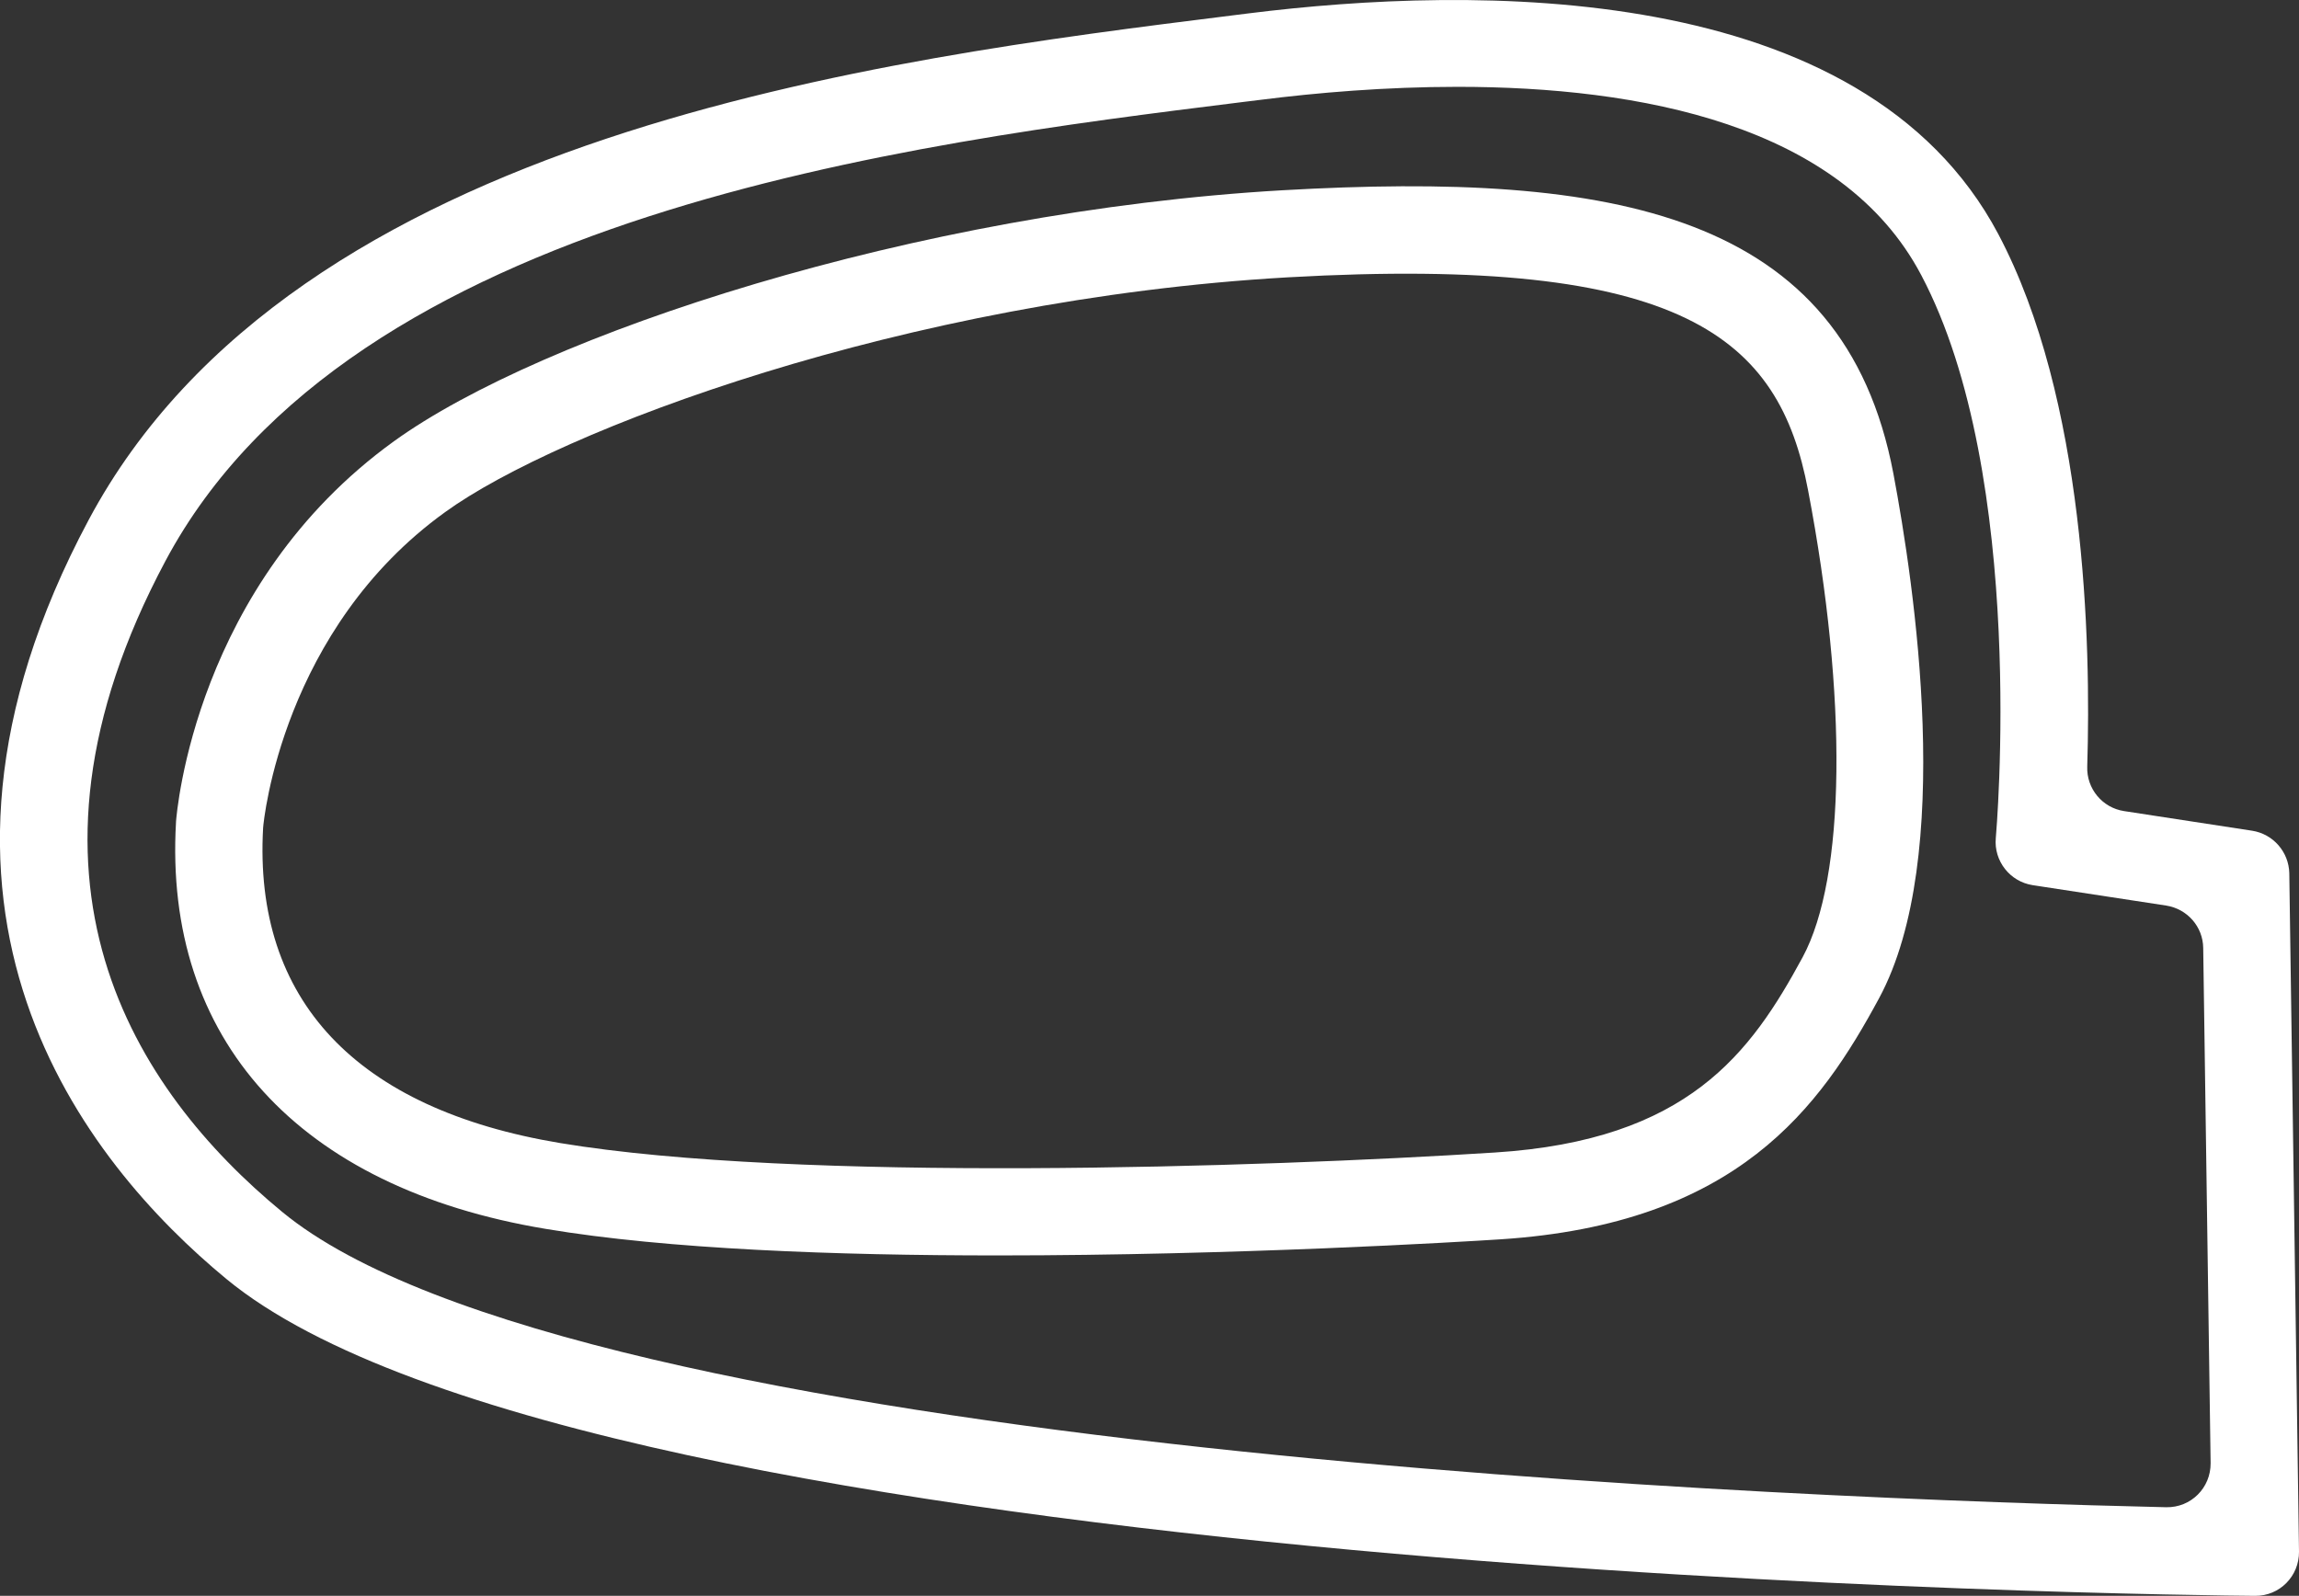 <?xml version="1.0" encoding="utf-8"?>
<!-- Generator: Adobe Illustrator 26.0.2, SVG Export Plug-In . SVG Version: 6.00 Build 0)  -->
<svg version="1.1" id="Camada_1" xmlns="http://www.w3.org/2000/svg" xmlns:xlink="http://www.w3.org/1999/xlink" x="0px" y="0px"
	 viewBox="0 0 90 62.49" style="enable-background:new 0 0 90 62.49;" xml:space="preserve">
<rect x="0" y="0" width="90" height="62.49" fill="#333333" stroke="none"/>
<style type="text/css">
	.st0{fill:#FFFFFF;}
</style>
<g>
	<g>
		<g>
			<path class="st0" d="M90,60.76c0.01,0.96-0.76,1.74-1.72,1.73l0,0c-2.65-0.02-65.16-0.64-79.42-12.41
				C3.35,45.53-4.68,35.62,3.47,20.36C11.58,5.17,34.5,2.32,48.19,0.61l0.72-0.09c8.67-1.08,24-1.4,29.32,8.65
				c3.41,6.45,3.63,15.97,3.48,20.85c-0.03,0.86,0.59,1.61,1.44,1.74l5.02,0.77c0.82,0.13,1.43,0.83,1.45,1.66L90,60.76z M57.06,3.4
				c-2.82,0-5.51,0.23-7.72,0.51L48.61,4C35.57,5.62,13.75,8.34,6.48,21.96c-6.65,12.46-1.2,20.74,4.56,25.49
				c11.5,9.5,60.21,11.26,73.76,11.57c0.97,0.02,1.75-0.76,1.74-1.73l-0.29-20.17c-0.01-0.83-0.62-1.53-1.45-1.66l-5.23-0.8
				c-0.89-0.14-1.52-0.95-1.44-1.84l0,0c0.01-0.14,1.26-14.15-2.92-22.05C72.1,4.87,64.17,3.4,57.06,3.4z"/>
		</g>
		<g>
			<path class="st0" d="M39.06,49.16c-6.34,0-12.94-0.24-17.7-1.04C11.68,46.51,6.4,40.7,6.89,32.2l0-0.02
				c0.03-0.38,0.75-9.28,8.53-14.9c5.79-4.18,20.39-9,34.79-9.83c12.95-0.74,21.97,0.86,23.91,11.09
				c0.82,4.34,2.42,15.03-0.56,20.55c-2.3,4.26-5.53,8.84-14.83,9.44C57.19,48.63,48.4,49.16,39.06,49.16z M10.3,32.42
				c-0.38,6.74,3.64,11.01,11.63,12.34c9.25,1.54,27.35,0.96,36.59,0.37c7.57-0.48,10.02-3.9,12.05-7.65
				c1.68-3.12,1.77-10.13,0.21-18.29c-1.13-5.95-4.82-9.21-20.37-8.33c-15.01,0.86-28.56,5.99-32.98,9.19
				C11.07,24.63,10.32,32.11,10.3,32.42z"/>
		</g>
	</g>
</g>
</svg>
